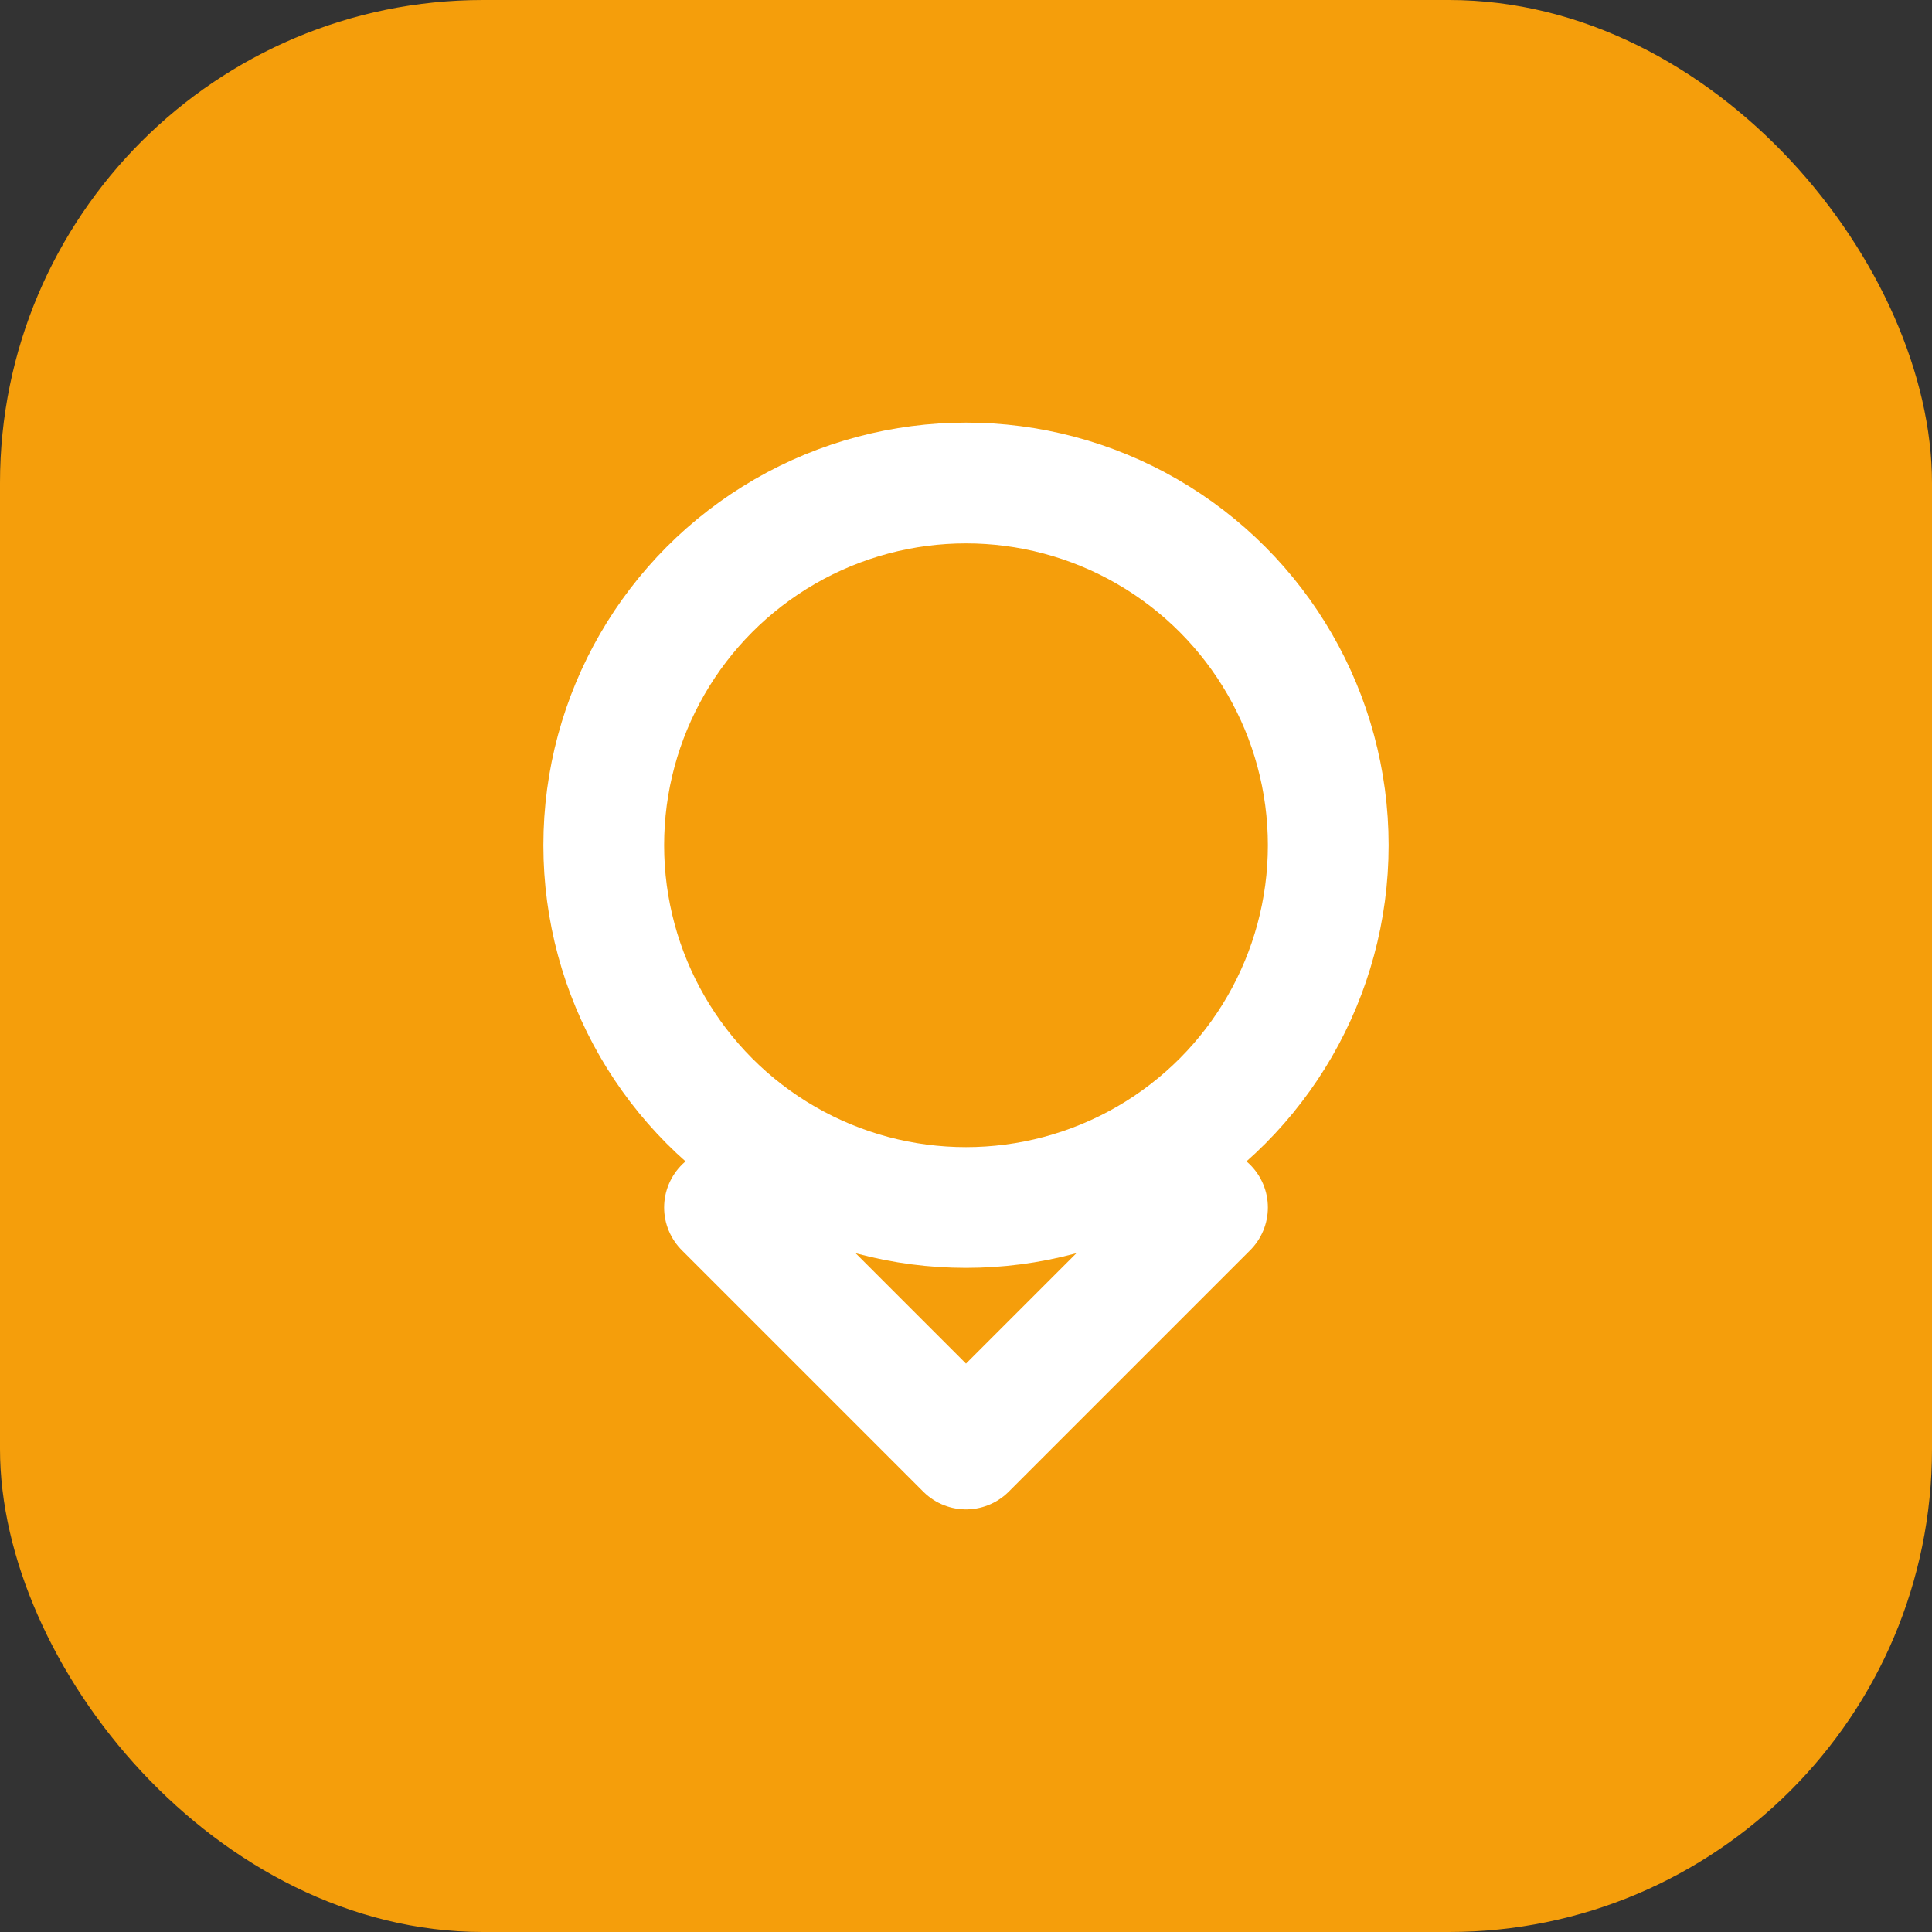 <svg width="32" height="32" viewBox="0 0 32 32" fill="none" xmlns="http://www.w3.org/2000/svg">
  <rect x="0" y="0" width="32" height="32" fill="#333333" stroke="none"/>
  <rect width="32" height="32" rx="8" fill="#F59E0B"/>
  <circle cx="16" cy="14" r="6" stroke="white" stroke-width="2" stroke-linecap="round" stroke-linejoin="round"/>
  <path d="M12 20L16 24L20 20" stroke="white" stroke-width="2" stroke-linecap="round" stroke-linejoin="round"/>
</svg>
